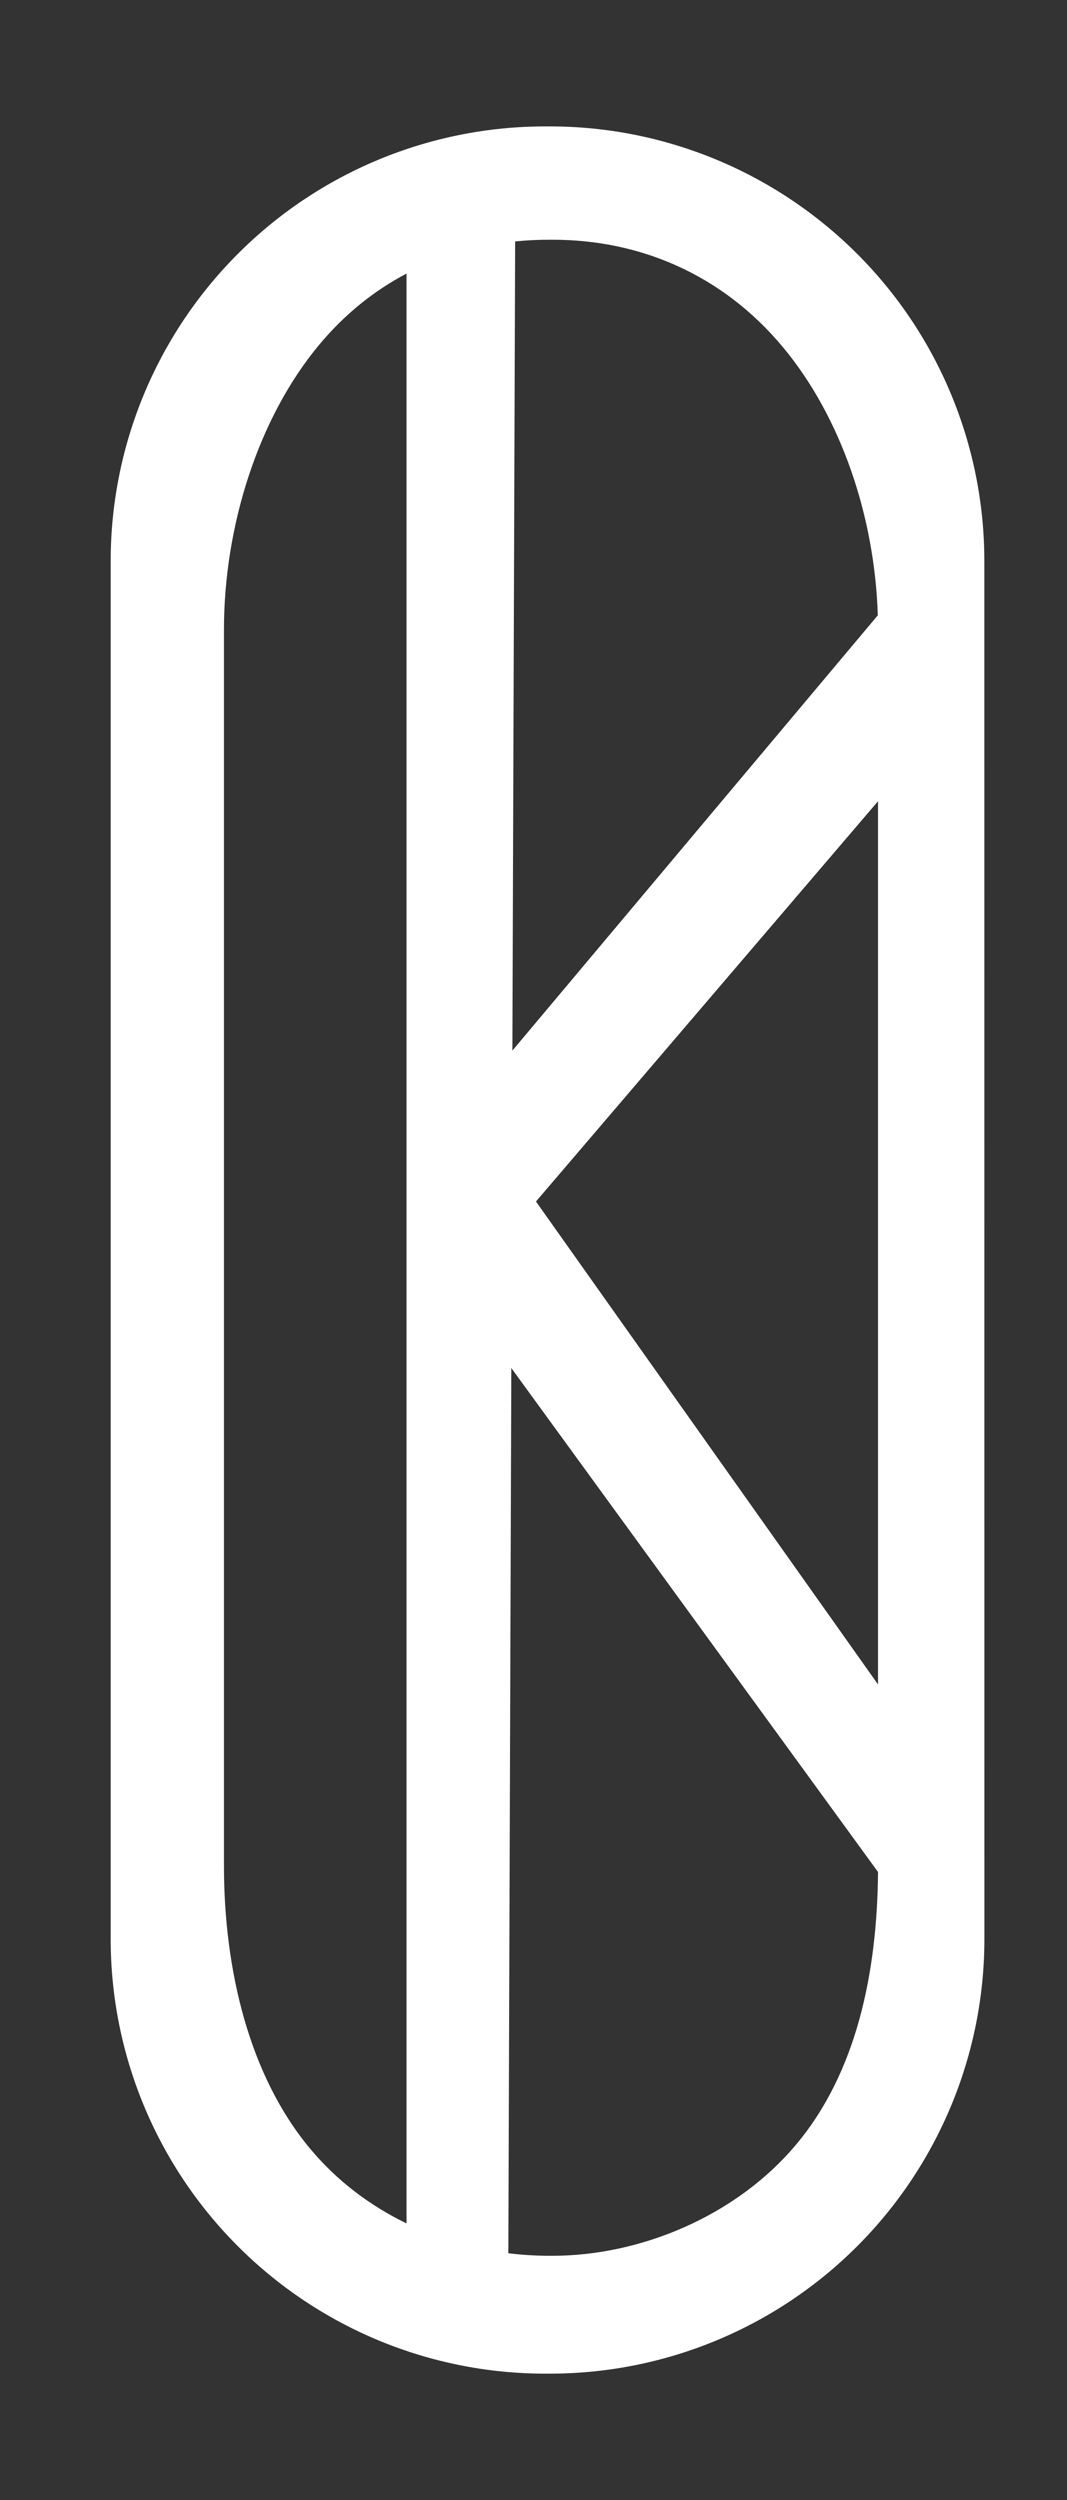 <?xml version="1.0" encoding="utf-8"?>
<!-- Generator: Adobe Illustrator 15.1.0, SVG Export Plug-In . SVG Version: 6.00 Build 0)  -->
<!DOCTYPE svg PUBLIC "-//W3C//DTD SVG 1.1//EN" "http://www.w3.org/Graphics/SVG/1.1/DTD/svg11.dtd">
<svg version="1.1" id="Ebene_1" xmlns="http://www.w3.org/2000/svg" xmlns:xlink="http://www.w3.org/1999/xlink" x="0px" y="0px"
	 width="19px" height="44.5px" viewBox="0 0 19 44.5" enable-background="new 0 0 19 44.5" xml:space="preserve">
<rect x="0" y="0" width="19" height="44.5" fill="#333333" stroke="none"/>
<path fill-rule="evenodd" clip-rule="evenodd" fill="#FFFFFF" d="M15.631,10.952c-0.054-1.759-0.656-3.535-1.692-4.776
	c-1.086-1.302-2.56-1.909-4.097-1.909c-0.02,0-0.041,0-0.062,0c-0.204,0-0.407,0.01-0.607,0.03L9.124,18.7L15.631,10.952z
	 M15.635,14.261l-6.091,7.125l0,0l6.091,8.596V14.261z M7.24,4.869c-0.571,0.3-1.098,0.718-1.555,1.266
	c-1.086,1.302-1.697,3.231-1.697,5.072c0,6.339,0,15.664,0,22.004c0,1.841,0.446,3.729,1.532,5.031
	c0.482,0.579,1.075,1.021,1.719,1.333V4.869z M15.635,33.32l-6.53-8.97L9.052,40.106c0.244,0.03,0.487,0.045,0.729,0.045
	c0.021,0,0.042,0,0.062,0c1.537,0,3.258-0.69,4.344-1.992C15.25,36.884,15.62,35.123,15.635,33.32z M17.528,9.986
	c0-2.052-0.815-4.02-2.267-5.47S11.843,2.25,9.791,2.25c-0.027,0-0.055,0-0.083,0c-2.052,0-4.02,0.815-5.47,2.266
	c-1.452,1.451-2.267,3.418-2.267,5.47c0,7.067,0,17.46,0,24.527c0,2.052,0.815,4.02,2.267,5.47c1.451,1.451,3.418,2.266,5.47,2.266
	c0.027,0,0.055,0,0.083,0c2.052,0,4.02-0.815,5.471-2.266s2.267-3.418,2.267-5.47C17.528,27.447,17.528,17.053,17.528,9.986z"/>
</svg>
